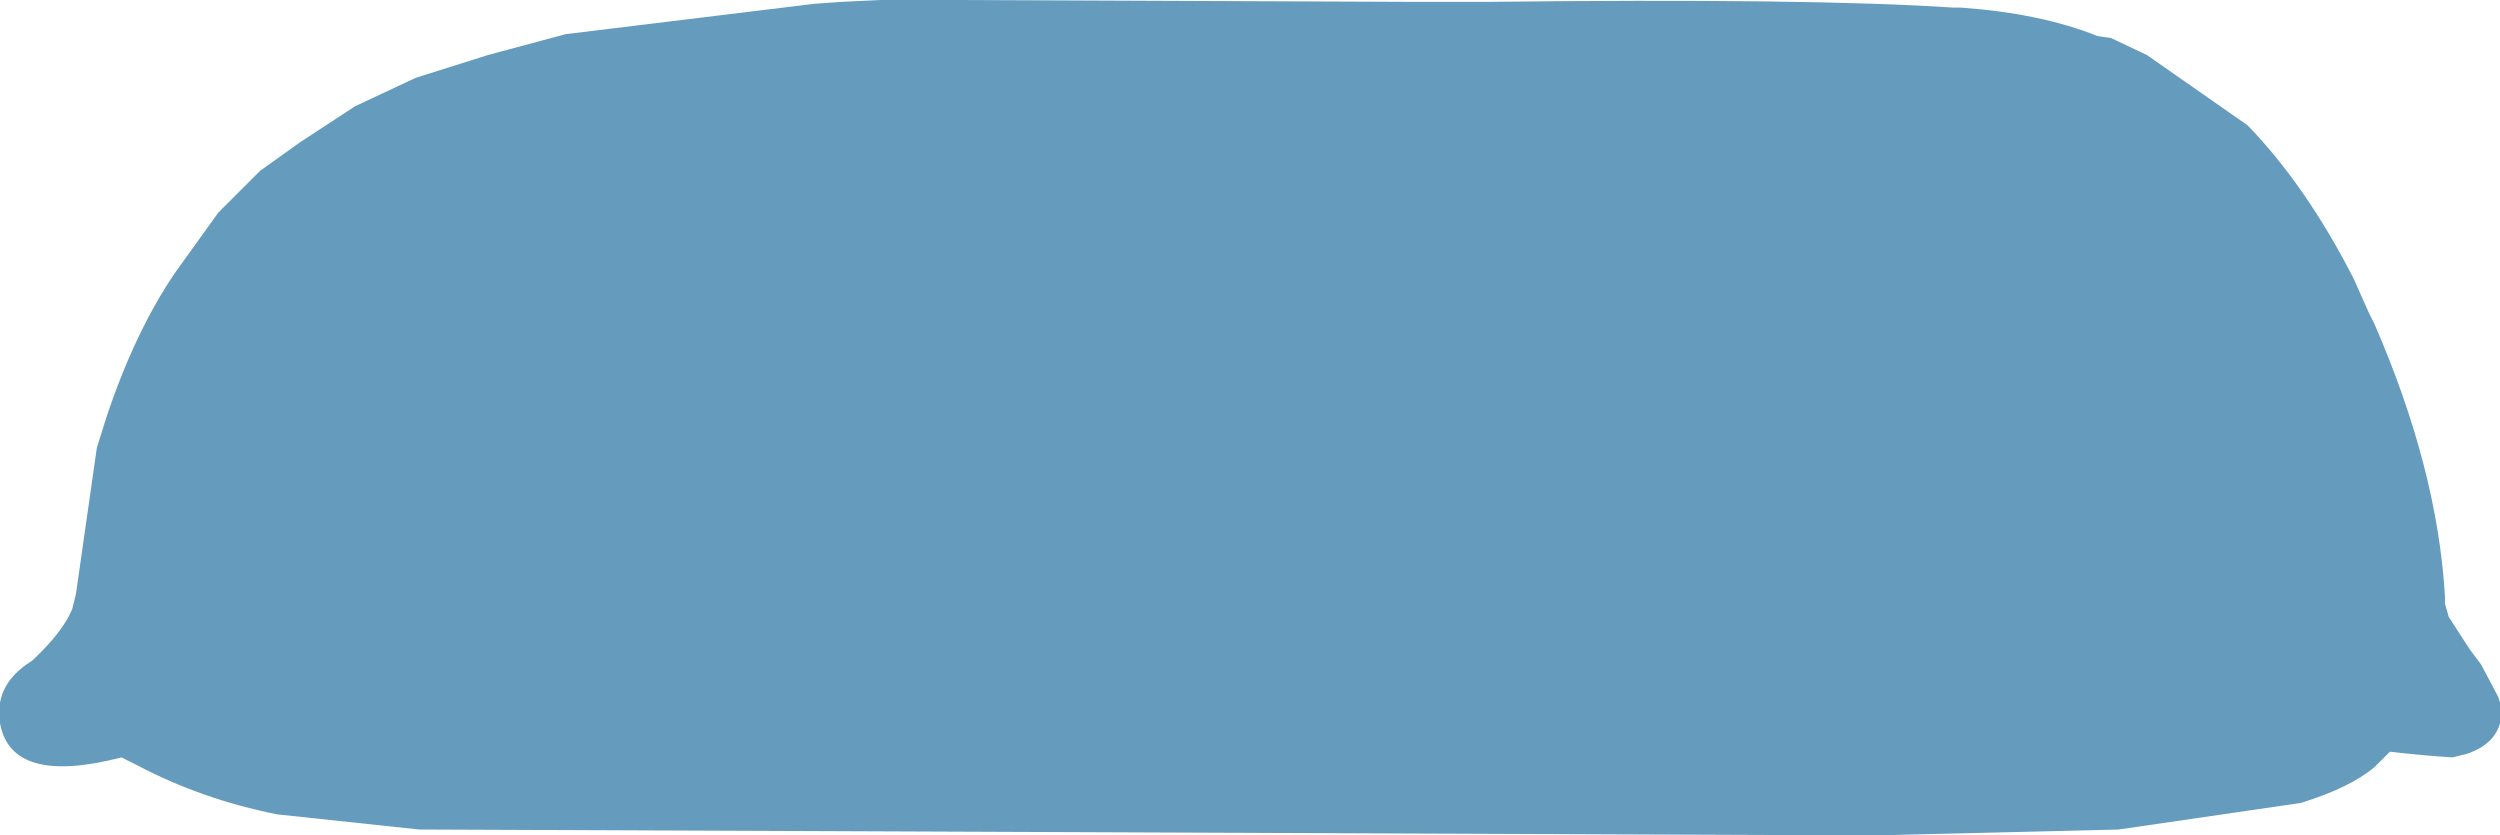 <?xml version="1.0" encoding="UTF-8" standalone="no"?>
<svg xmlns:xlink="http://www.w3.org/1999/xlink" height="22.0px" width="65.85px" xmlns="http://www.w3.org/2000/svg">
  <g transform="matrix(1.0, 0.0, 0.0, 1.0, 32.65, -0.05)">
    <path d="M-32.65 19.1 L-32.65 19.1 Q-32.35 20.75 -29.45 20.0 L-29.05 20.2 Q-27.35 21.1 -25.35 21.5 L-21.6 21.9 -21.4 21.9 15.3 22.05 16.9 22.05 23.15 21.9 Q25.55 21.55 27.95 21.2 29.25 20.8 29.9 20.25 L30.3 19.85 Q31.15 19.95 31.95 20.0 L32.35 19.9 Q33.05 19.65 33.2 19.1 L33.2 18.55 33.15 18.4 32.7 17.55 32.4 17.15 31.85 16.3 31.75 15.95 31.75 15.75 Q31.55 12.4 29.9 8.6 L29.75 8.3 29.35 7.4 Q28.1 4.95 26.55 3.35 L23.9 1.5 22.95 1.05 22.6 1.0 Q21.1 0.4 19.0 0.25 L18.8 0.25 Q15.05 0.0 6.45 0.1 L5.55 0.1 4.75 0.1 -7.35 0.05 -8.8 0.05 -9.45 0.05 -10.5 0.1 -11.2 0.15 Q-14.5 0.55 -17.75 0.95 L-19.8 1.5 -21.7 2.1 -23.3 2.85 -24.75 3.8 -25.8 4.55 -26.9 5.65 -28.05 7.25 Q-29.1 8.8 -29.85 11.05 L-30.1 11.85 -30.2 12.55 -30.65 15.7 -30.75 16.1 Q-31.0 16.7 -31.8 17.45 L-31.95 17.55 Q-32.8 18.15 -32.65 19.1" fill="#659bbd" fill-rule="evenodd" stroke="none">
      <animate attributeName="fill" dur="2s" repeatCount="indefinite" values="#659bbd;#659bbe"/>
      <animate attributeName="fill-opacity" dur="2s" repeatCount="indefinite" values="1.0;1.0"/>
      <animate attributeName="d" dur="2s" repeatCount="indefinite" values="M-32.65 19.1 L-32.65 19.1 Q-32.35 20.75 -29.45 20.0 L-29.05 20.2 Q-27.35 21.1 -25.35 21.5 L-21.6 21.9 -21.4 21.9 15.3 22.05 16.9 22.05 23.15 21.9 Q25.55 21.55 27.95 21.2 29.25 20.8 29.9 20.25 L30.3 19.85 Q31.15 19.95 31.95 20.0 L32.35 19.9 Q33.05 19.65 33.2 19.1 L33.2 18.55 33.15 18.4 32.7 17.55 32.4 17.15 31.85 16.3 31.75 15.95 31.75 15.75 Q31.55 12.4 29.9 8.6 L29.75 8.3 29.35 7.4 Q28.1 4.95 26.55 3.35 L23.9 1.5 22.95 1.05 22.6 1.0 Q21.1 0.4 19.0 0.25 L18.8 0.25 Q15.05 0.0 6.45 0.1 L5.55 0.1 4.75 0.1 -7.35 0.05 -8.8 0.05 -9.45 0.05 -10.5 0.1 -11.2 0.15 Q-14.5 0.55 -17.75 0.95 L-19.8 1.5 -21.7 2.1 -23.3 2.85 -24.75 3.8 -25.8 4.55 -26.9 5.65 -28.05 7.25 Q-29.1 8.8 -29.85 11.05 L-30.1 11.85 -30.2 12.55 -30.65 15.7 -30.75 16.1 Q-31.0 16.7 -31.8 17.45 L-31.95 17.55 Q-32.8 18.15 -32.65 19.1;M-28.1 19.1 L-28.05 19.3 Q-27.65 20.6 -25.2 20.1 L-24.9 20.0 Q-23.4 20.6 -21.95 21.2 L-18.5 21.9 -18.3 21.9 14.5 22.05 16.3 22.05 21.95 21.55 Q25.05 21.0 25.9 19.85 26.95 19.9 27.95 19.9 L28.45 19.65 Q29.05 19.25 28.8 18.4 L28.6 17.9 Q28.3 17.5 28.0 17.15 L27.65 16.7 27.55 16.5 27.35 15.8 27.35 15.6 27.25 14.75 27.15 14.35 27.15 14.15 Q26.7 11.2 25.2 7.95 L25.1 7.65 24.9 7.15 Q23.75 5.0 22.35 3.5 L20.2 1.7 19.4 1.25 19.1 1.1 Q17.7 0.45 16.05 0.3 L16.05 0.3 Q12.85 -0.1 4.95 0.1 L4.15 0.1 3.45 0.1 -7.25 0.05 -8.55 0.1 -9.25 0.15 -10.2 0.25 -10.9 0.35 Q-13.95 0.8 -16.35 1.7 L-18.05 2.45 -19.75 3.4 -20.85 4.2 -21.85 5.05 -22.7 6.0 -23.55 7.25 -24.25 8.5 Q-24.95 10.25 -25.6 12.0 L-25.7 12.7 -25.8 13.4 -26.2 16.1 -26.35 16.45 Q-26.9 17.0 -27.4 17.55 L-27.55 17.65 Q-28.25 18.25 -28.1 19.1"/>
    </path>
    <path d="M-32.65 19.1 Q-32.8 18.15 -31.95 17.55 L-31.8 17.45 Q-31.0 16.7 -30.75 16.1 L-30.65 15.7 -30.2 12.55 -30.1 11.85 -29.85 11.05 Q-29.1 8.8 -28.05 7.25 L-26.9 5.65 -25.8 4.55 -24.75 3.8 -23.3 2.85 -21.7 2.1 -19.8 1.5 -17.75 0.95 Q-14.5 0.55 -11.2 0.15 L-10.5 0.1 -9.45 0.05 -8.8 0.05 -7.35 0.05 4.75 0.1 5.55 0.1 6.45 0.1 Q15.05 0.0 18.8 0.25 L19.0 0.25 Q21.1 0.4 22.6 1.0 L22.95 1.05 23.9 1.5 26.55 3.35 Q28.1 4.95 29.35 7.4 L29.75 8.3 29.9 8.6 Q31.55 12.4 31.75 15.75 L31.75 15.95 31.85 16.3 32.4 17.15 32.7 17.55 33.15 18.4 33.2 18.55 33.2 19.1 Q33.05 19.65 32.35 19.9 L31.95 20.0 Q31.15 19.95 30.3 19.85 L29.9 20.25 Q29.25 20.8 27.95 21.2 25.55 21.55 23.15 21.9 L16.9 22.05 15.3 22.05 -21.4 21.9 -21.6 21.9 -25.35 21.5 Q-27.35 21.1 -29.05 20.2 L-29.45 20.0 Q-32.35 20.75 -32.65 19.1 L-32.65 19.1" fill="none" stroke="#000000" stroke-linecap="round" stroke-linejoin="round" stroke-opacity="0.0" stroke-width="1.0">
      <animate attributeName="stroke" dur="2s" repeatCount="indefinite" values="#000000;#000001"/>
      <animate attributeName="stroke-width" dur="2s" repeatCount="indefinite" values="0.0;0.0"/>
      <animate attributeName="fill-opacity" dur="2s" repeatCount="indefinite" values="0.0;0.0"/>
      <animate attributeName="d" dur="2s" repeatCount="indefinite" values="M-32.65 19.1 Q-32.8 18.15 -31.95 17.55 L-31.8 17.45 Q-31.0 16.7 -30.75 16.1 L-30.65 15.7 -30.2 12.55 -30.1 11.85 -29.85 11.05 Q-29.1 8.8 -28.05 7.25 L-26.9 5.65 -25.8 4.55 -24.75 3.8 -23.3 2.85 -21.7 2.1 -19.8 1.5 -17.75 0.95 Q-14.5 0.55 -11.2 0.15 L-10.5 0.1 -9.45 0.05 -8.8 0.05 -7.35 0.05 4.75 0.1 5.55 0.1 6.45 0.1 Q15.05 0.0 18.8 0.25 L19.0 0.25 Q21.1 0.4 22.6 1.0 L22.95 1.05 23.9 1.5 26.55 3.35 Q28.1 4.95 29.35 7.4 L29.75 8.3 29.9 8.6 Q31.55 12.4 31.75 15.75 L31.75 15.95 31.85 16.3 32.4 17.15 32.7 17.55 33.15 18.4 33.2 18.55 33.2 19.1 Q33.05 19.65 32.35 19.9 L31.95 20.0 Q31.15 19.95 30.3 19.85 L29.9 20.25 Q29.25 20.8 27.95 21.2 25.55 21.55 23.15 21.9 L16.9 22.05 15.3 22.05 -21.4 21.9 -21.6 21.9 -25.35 21.5 Q-27.35 21.1 -29.05 20.2 L-29.45 20.0 Q-32.35 20.75 -32.65 19.1 L-32.65 19.1;M-28.1 19.1 Q-28.25 18.25 -27.55 17.65 L-27.4 17.55 Q-26.9 17.0 -26.35 16.45 L-26.2 16.1 -25.8 13.4 -25.7 12.7 -25.6 12.0 Q-24.95 10.25 -24.25 8.5 L-23.55 7.25 -22.7 6.0 -21.85 5.05 -20.85 4.2 -19.75 3.4 -18.05 2.45 -16.35 1.7 Q-13.95 0.8 -10.9 0.35 L-10.2 0.25 -9.25 0.15 -8.55 0.1 -7.25 0.05 3.45 0.1 4.15 0.1 4.95 0.1 Q12.85 -0.1 16.05 0.3 L16.05 0.3 Q17.7 0.45 19.1 1.1 L19.4 1.25 20.2 1.7 22.35 3.5 Q23.75 5.0 24.9 7.15 L25.1 7.65 25.2 7.95 Q26.7 11.2 27.15 14.15 L27.15 14.35 27.25 14.75 27.35 15.6 27.35 15.8 27.55 16.5 27.65 16.7 28.0 17.15 Q28.3 17.5 28.6 17.9 L28.8 18.4 Q29.05 19.25 28.45 19.65 L27.95 19.9 Q26.95 19.9 25.9 19.85 25.05 21.0 21.95 21.55 L16.3 22.05 14.5 22.05 -18.3 21.9 -18.5 21.9 -21.95 21.2 Q-23.4 20.6 -24.9 20.0 L-25.2 20.1 Q-27.65 20.6 -28.05 19.3 L-28.1 19.1"/>
    </path>
  </g>
</svg>
